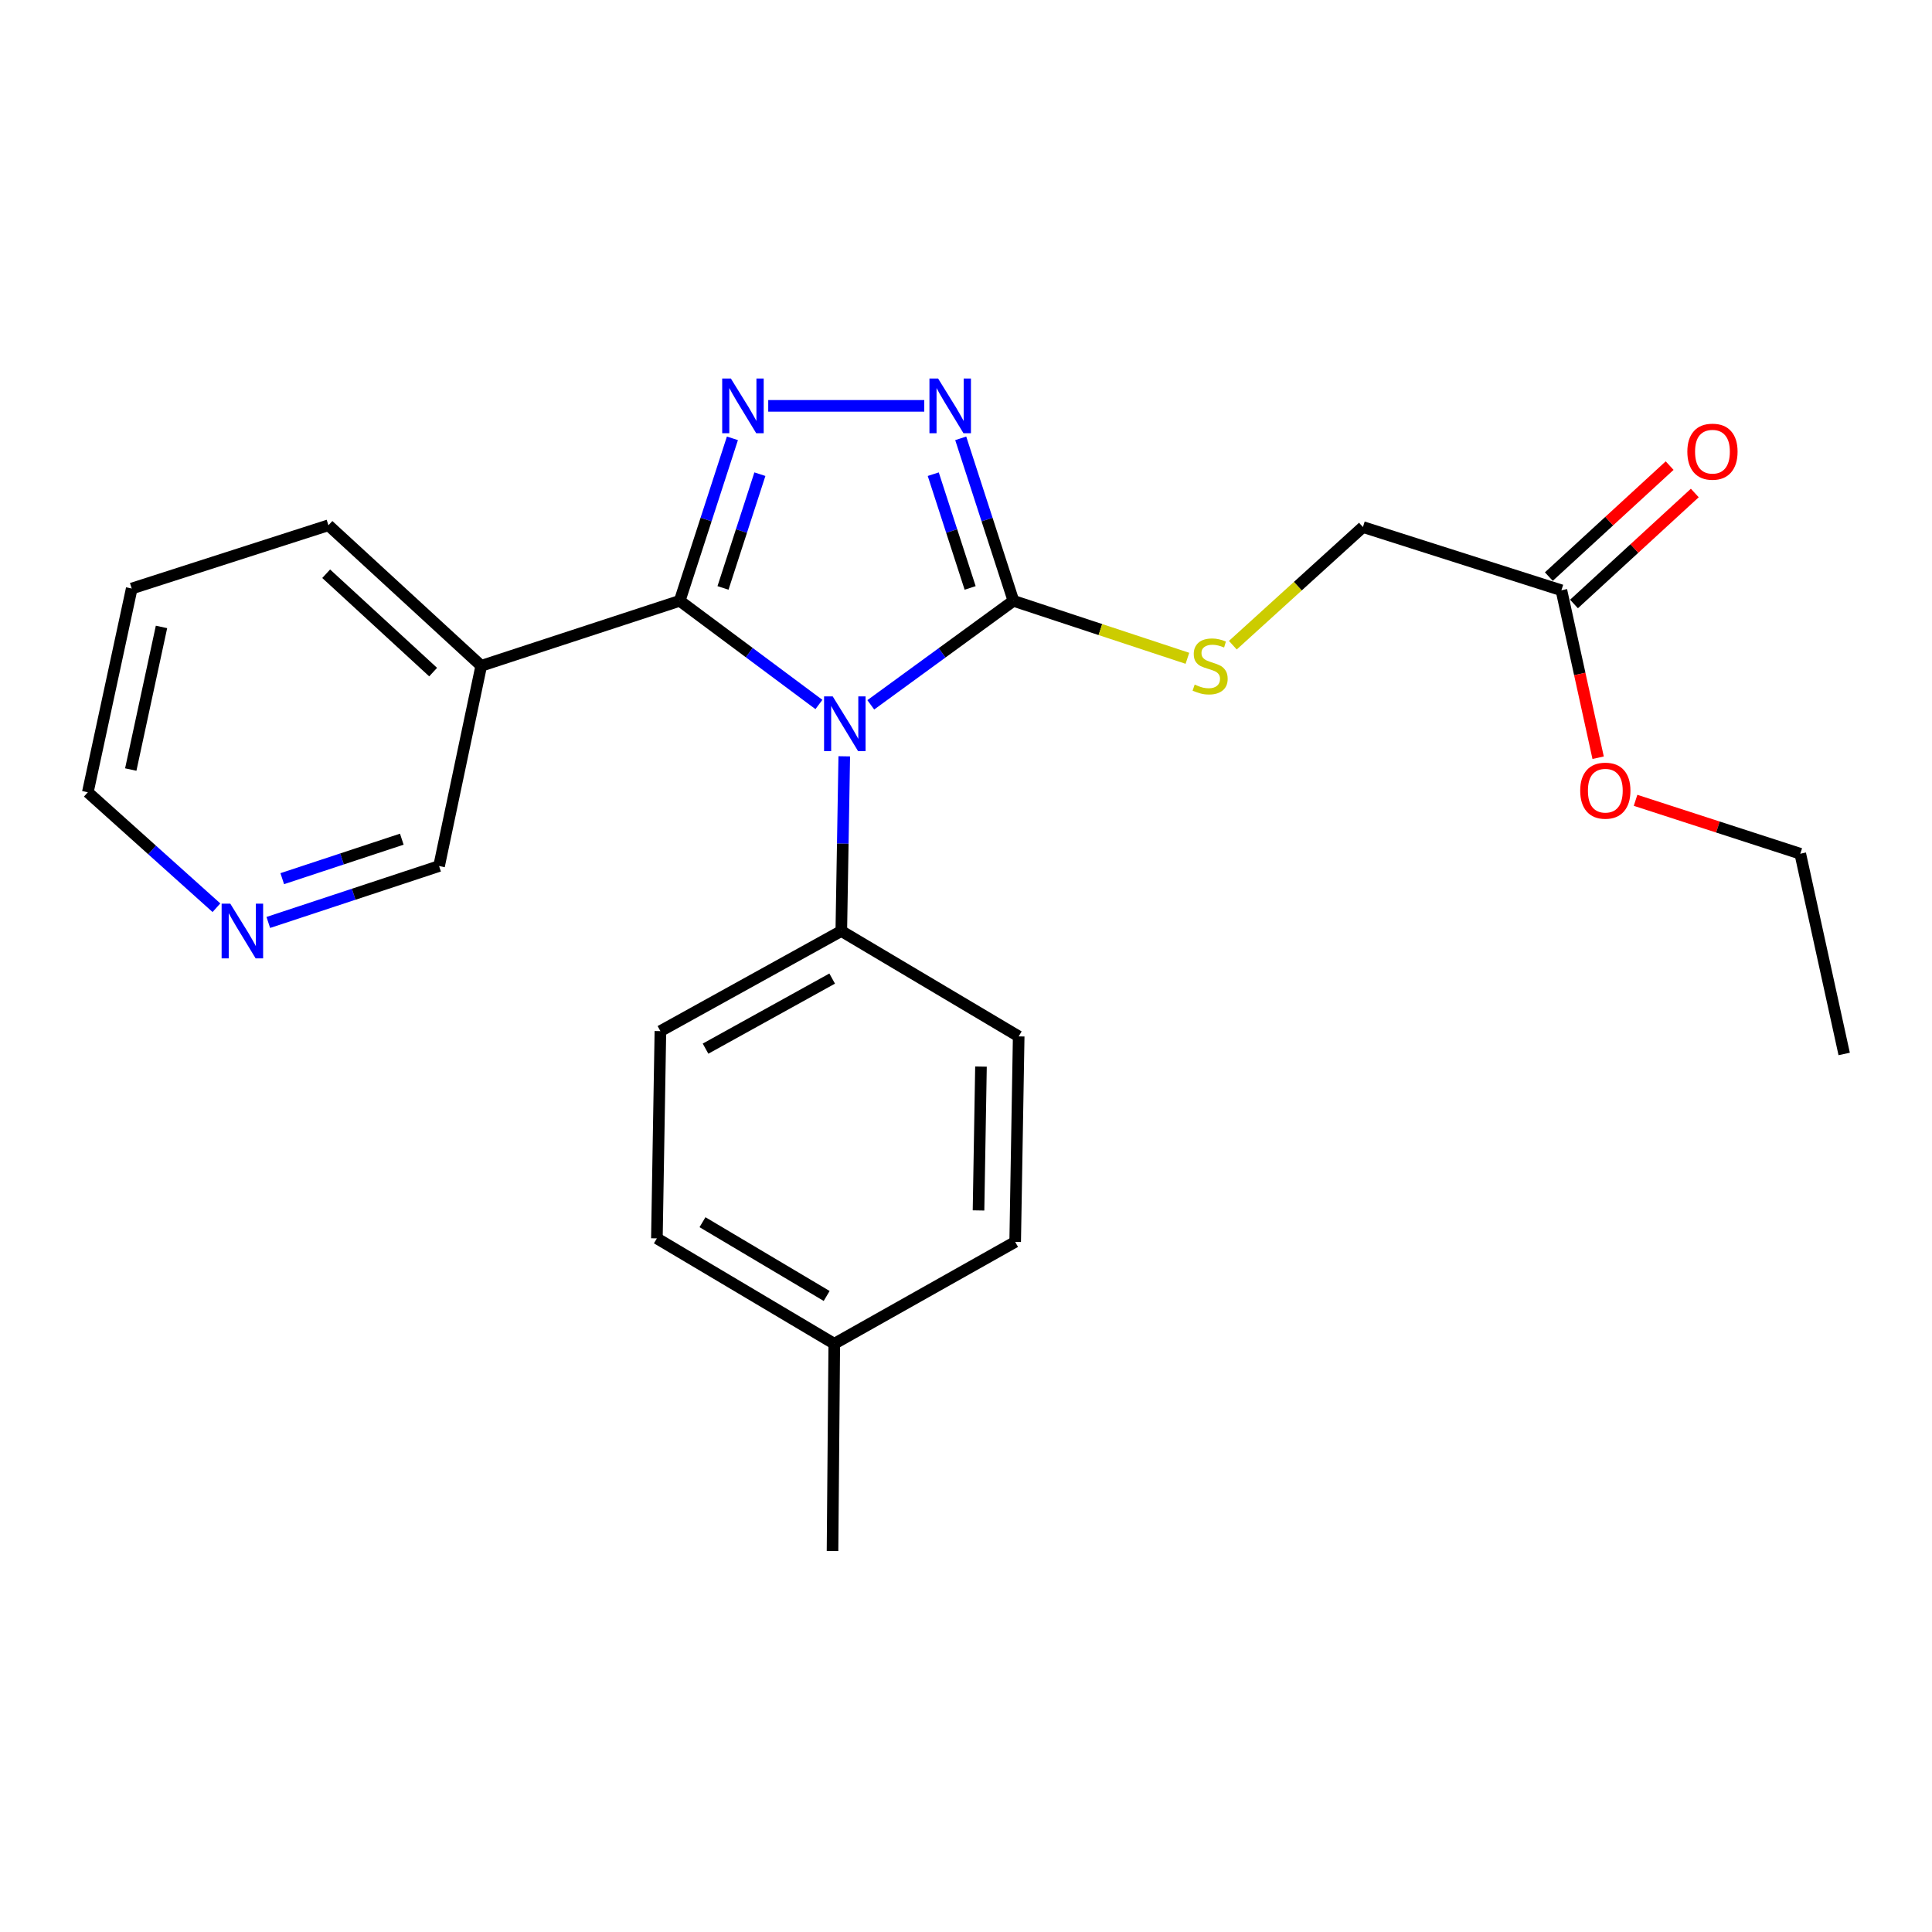 <?xml version='1.0' encoding='iso-8859-1'?>
<svg version='1.1' baseProfile='full'
              xmlns='http://www.w3.org/2000/svg'
                      xmlns:rdkit='http://www.rdkit.org/xml'
                      xmlns:xlink='http://www.w3.org/1999/xlink'
                  xml:space='preserve'
width='1000px' height='1000px' viewBox='0 0 1000 1000'>
<!-- END OF HEADER -->
<rect style='opacity:1.0;fill:#FFFFFF;stroke:none' width='1000' height='1000' x='0' y='0'> </rect>
<path class='bond-0' d='M 478.397,210.069 L 397.634,210.069' style='fill:none;fill-rule:evenodd;stroke:#0000FF;stroke-width:6px;stroke-linecap:butt;stroke-linejoin:miter;stroke-opacity:1' />
<path class='bond-1' d='M 497.27,226.881 L 510.908,268.934' style='fill:none;fill-rule:evenodd;stroke:#0000FF;stroke-width:6px;stroke-linecap:butt;stroke-linejoin:miter;stroke-opacity:1' />
<path class='bond-1' d='M 510.908,268.934 L 524.545,310.986' style='fill:none;fill-rule:evenodd;stroke:#000000;stroke-width:6px;stroke-linecap:butt;stroke-linejoin:miter;stroke-opacity:1' />
<path class='bond-1' d='M 483.05,245.435 L 492.596,274.872' style='fill:none;fill-rule:evenodd;stroke:#0000FF;stroke-width:6px;stroke-linecap:butt;stroke-linejoin:miter;stroke-opacity:1' />
<path class='bond-1' d='M 492.596,274.872 L 502.142,304.309' style='fill:none;fill-rule:evenodd;stroke:#000000;stroke-width:6px;stroke-linecap:butt;stroke-linejoin:miter;stroke-opacity:1' />
<path class='bond-2' d='M 379.096,226.881 L 365.459,268.934' style='fill:none;fill-rule:evenodd;stroke:#0000FF;stroke-width:6px;stroke-linecap:butt;stroke-linejoin:miter;stroke-opacity:1' />
<path class='bond-2' d='M 365.459,268.934 L 351.822,310.986' style='fill:none;fill-rule:evenodd;stroke:#000000;stroke-width:6px;stroke-linecap:butt;stroke-linejoin:miter;stroke-opacity:1' />
<path class='bond-2' d='M 393.317,245.435 L 383.771,274.872' style='fill:none;fill-rule:evenodd;stroke:#0000FF;stroke-width:6px;stroke-linecap:butt;stroke-linejoin:miter;stroke-opacity:1' />
<path class='bond-2' d='M 383.771,274.872 L 374.225,304.309' style='fill:none;fill-rule:evenodd;stroke:#000000;stroke-width:6px;stroke-linecap:butt;stroke-linejoin:miter;stroke-opacity:1' />
<path class='bond-3' d='M 351.822,310.986 L 249.086,344.622' style='fill:none;fill-rule:evenodd;stroke:#000000;stroke-width:6px;stroke-linecap:butt;stroke-linejoin:miter;stroke-opacity:1' />
<path class='bond-4' d='M 351.822,310.986 L 387.846,337.813' style='fill:none;fill-rule:evenodd;stroke:#000000;stroke-width:6px;stroke-linecap:butt;stroke-linejoin:miter;stroke-opacity:1' />
<path class='bond-4' d='M 387.846,337.813 L 423.871,364.64' style='fill:none;fill-rule:evenodd;stroke:#0000FF;stroke-width:6px;stroke-linecap:butt;stroke-linejoin:miter;stroke-opacity:1' />
<path class='bond-5' d='M 450.714,364.821 L 487.63,337.904' style='fill:none;fill-rule:evenodd;stroke:#0000FF;stroke-width:6px;stroke-linecap:butt;stroke-linejoin:miter;stroke-opacity:1' />
<path class='bond-5' d='M 487.63,337.904 L 524.545,310.986' style='fill:none;fill-rule:evenodd;stroke:#000000;stroke-width:6px;stroke-linecap:butt;stroke-linejoin:miter;stroke-opacity:1' />
<path class='bond-6' d='M 436.989,391.463 L 436.222,436.677' style='fill:none;fill-rule:evenodd;stroke:#0000FF;stroke-width:6px;stroke-linecap:butt;stroke-linejoin:miter;stroke-opacity:1' />
<path class='bond-6' d='M 436.222,436.677 L 435.456,481.891' style='fill:none;fill-rule:evenodd;stroke:#000000;stroke-width:6px;stroke-linecap:butt;stroke-linejoin:miter;stroke-opacity:1' />
<path class='bond-7' d='M 524.545,310.986 L 569.572,325.862' style='fill:none;fill-rule:evenodd;stroke:#000000;stroke-width:6px;stroke-linecap:butt;stroke-linejoin:miter;stroke-opacity:1' />
<path class='bond-7' d='M 569.572,325.862 L 614.6,340.737' style='fill:none;fill-rule:evenodd;stroke:#CCCC00;stroke-width:6px;stroke-linecap:butt;stroke-linejoin:miter;stroke-opacity:1' />
<path class='bond-8' d='M 814.697,312.62 L 845.96,283.898' style='fill:none;fill-rule:evenodd;stroke:#000000;stroke-width:6px;stroke-linecap:butt;stroke-linejoin:miter;stroke-opacity:1' />
<path class='bond-8' d='M 845.96,283.898 L 877.223,255.175' style='fill:none;fill-rule:evenodd;stroke:#FF0000;stroke-width:6px;stroke-linecap:butt;stroke-linejoin:miter;stroke-opacity:1' />
<path class='bond-8' d='M 801.673,298.444 L 832.936,269.721' style='fill:none;fill-rule:evenodd;stroke:#000000;stroke-width:6px;stroke-linecap:butt;stroke-linejoin:miter;stroke-opacity:1' />
<path class='bond-8' d='M 832.936,269.721 L 864.199,240.999' style='fill:none;fill-rule:evenodd;stroke:#FF0000;stroke-width:6px;stroke-linecap:butt;stroke-linejoin:miter;stroke-opacity:1' />
<path class='bond-9' d='M 808.185,305.532 L 817.688,348.863' style='fill:none;fill-rule:evenodd;stroke:#000000;stroke-width:6px;stroke-linecap:butt;stroke-linejoin:miter;stroke-opacity:1' />
<path class='bond-9' d='M 817.688,348.863 L 827.19,392.194' style='fill:none;fill-rule:evenodd;stroke:#FF0000;stroke-width:6px;stroke-linecap:butt;stroke-linejoin:miter;stroke-opacity:1' />
<path class='bond-10' d='M 808.185,305.532 L 705.45,272.795' style='fill:none;fill-rule:evenodd;stroke:#000000;stroke-width:6px;stroke-linecap:butt;stroke-linejoin:miter;stroke-opacity:1' />
<path class='bond-11' d='M 638.112,333.95 L 671.781,303.372' style='fill:none;fill-rule:evenodd;stroke:#CCCC00;stroke-width:6px;stroke-linecap:butt;stroke-linejoin:miter;stroke-opacity:1' />
<path class='bond-11' d='M 671.781,303.372 L 705.45,272.795' style='fill:none;fill-rule:evenodd;stroke:#000000;stroke-width:6px;stroke-linecap:butt;stroke-linejoin:miter;stroke-opacity:1' />
<path class='bond-12' d='M 846.564,414.242 L 889.191,428.067' style='fill:none;fill-rule:evenodd;stroke:#FF0000;stroke-width:6px;stroke-linecap:butt;stroke-linejoin:miter;stroke-opacity:1' />
<path class='bond-12' d='M 889.191,428.067 L 931.819,441.892' style='fill:none;fill-rule:evenodd;stroke:#000000;stroke-width:6px;stroke-linecap:butt;stroke-linejoin:miter;stroke-opacity:1' />
<path class='bond-13' d='M 435.456,481.891 L 341.822,533.708' style='fill:none;fill-rule:evenodd;stroke:#000000;stroke-width:6px;stroke-linecap:butt;stroke-linejoin:miter;stroke-opacity:1' />
<path class='bond-13' d='M 430.732,506.508 L 365.188,542.78' style='fill:none;fill-rule:evenodd;stroke:#000000;stroke-width:6px;stroke-linecap:butt;stroke-linejoin:miter;stroke-opacity:1' />
<path class='bond-14' d='M 435.456,481.891 L 527.272,536.436' style='fill:none;fill-rule:evenodd;stroke:#000000;stroke-width:6px;stroke-linecap:butt;stroke-linejoin:miter;stroke-opacity:1' />
<path class='bond-15' d='M 249.086,344.622 L 169.997,271.886' style='fill:none;fill-rule:evenodd;stroke:#000000;stroke-width:6px;stroke-linecap:butt;stroke-linejoin:miter;stroke-opacity:1' />
<path class='bond-15' d='M 224.191,347.881 L 168.829,296.966' style='fill:none;fill-rule:evenodd;stroke:#000000;stroke-width:6px;stroke-linecap:butt;stroke-linejoin:miter;stroke-opacity:1' />
<path class='bond-16' d='M 249.086,344.622 L 227.268,448.256' style='fill:none;fill-rule:evenodd;stroke:#000000;stroke-width:6px;stroke-linecap:butt;stroke-linejoin:miter;stroke-opacity:1' />
<path class='bond-17' d='M 341.822,533.708 L 340.004,640.979' style='fill:none;fill-rule:evenodd;stroke:#000000;stroke-width:6px;stroke-linecap:butt;stroke-linejoin:miter;stroke-opacity:1' />
<path class='bond-18' d='M 340.004,640.979 L 431.82,695.523' style='fill:none;fill-rule:evenodd;stroke:#000000;stroke-width:6px;stroke-linecap:butt;stroke-linejoin:miter;stroke-opacity:1' />
<path class='bond-18' d='M 363.608,632.61 L 427.879,670.79' style='fill:none;fill-rule:evenodd;stroke:#000000;stroke-width:6px;stroke-linecap:butt;stroke-linejoin:miter;stroke-opacity:1' />
<path class='bond-19' d='M 431.82,695.523 L 525.454,642.797' style='fill:none;fill-rule:evenodd;stroke:#000000;stroke-width:6px;stroke-linecap:butt;stroke-linejoin:miter;stroke-opacity:1' />
<path class='bond-20' d='M 431.82,695.523 L 430.911,802.804' style='fill:none;fill-rule:evenodd;stroke:#000000;stroke-width:6px;stroke-linecap:butt;stroke-linejoin:miter;stroke-opacity:1' />
<path class='bond-21' d='M 525.454,642.797 L 527.272,536.436' style='fill:none;fill-rule:evenodd;stroke:#000000;stroke-width:6px;stroke-linecap:butt;stroke-linejoin:miter;stroke-opacity:1' />
<path class='bond-21' d='M 506.479,626.514 L 507.751,552.061' style='fill:none;fill-rule:evenodd;stroke:#000000;stroke-width:6px;stroke-linecap:butt;stroke-linejoin:miter;stroke-opacity:1' />
<path class='bond-22' d='M 169.997,271.886 L 68.181,304.623' style='fill:none;fill-rule:evenodd;stroke:#000000;stroke-width:6px;stroke-linecap:butt;stroke-linejoin:miter;stroke-opacity:1' />
<path class='bond-23' d='M 68.181,304.623 L 45.455,410.075' style='fill:none;fill-rule:evenodd;stroke:#000000;stroke-width:6px;stroke-linecap:butt;stroke-linejoin:miter;stroke-opacity:1' />
<path class='bond-23' d='M 83.591,324.497 L 67.682,398.313' style='fill:none;fill-rule:evenodd;stroke:#000000;stroke-width:6px;stroke-linecap:butt;stroke-linejoin:miter;stroke-opacity:1' />
<path class='bond-24' d='M 45.455,410.075 L 78.74,439.956' style='fill:none;fill-rule:evenodd;stroke:#000000;stroke-width:6px;stroke-linecap:butt;stroke-linejoin:miter;stroke-opacity:1' />
<path class='bond-24' d='M 78.74,439.956 L 112.025,469.837' style='fill:none;fill-rule:evenodd;stroke:#0000FF;stroke-width:6px;stroke-linecap:butt;stroke-linejoin:miter;stroke-opacity:1' />
<path class='bond-25' d='M 138.873,477.458 L 183.071,462.857' style='fill:none;fill-rule:evenodd;stroke:#0000FF;stroke-width:6px;stroke-linecap:butt;stroke-linejoin:miter;stroke-opacity:1' />
<path class='bond-25' d='M 183.071,462.857 L 227.268,448.256' style='fill:none;fill-rule:evenodd;stroke:#000000;stroke-width:6px;stroke-linecap:butt;stroke-linejoin:miter;stroke-opacity:1' />
<path class='bond-25' d='M 146.094,454.798 L 177.032,444.578' style='fill:none;fill-rule:evenodd;stroke:#0000FF;stroke-width:6px;stroke-linecap:butt;stroke-linejoin:miter;stroke-opacity:1' />
<path class='bond-25' d='M 177.032,444.578 L 207.971,434.357' style='fill:none;fill-rule:evenodd;stroke:#000000;stroke-width:6px;stroke-linecap:butt;stroke-linejoin:miter;stroke-opacity:1' />
<path class='bond-26' d='M 931.819,441.892 L 954.545,545.526' style='fill:none;fill-rule:evenodd;stroke:#000000;stroke-width:6px;stroke-linecap:butt;stroke-linejoin:miter;stroke-opacity:1' />
<path  class='atom-0' d='M 485.558 195.909
L 494.838 210.909
Q 495.758 212.389, 497.238 215.069
Q 498.718 217.749, 498.798 217.909
L 498.798 195.909
L 502.558 195.909
L 502.558 224.229
L 498.678 224.229
L 488.718 207.829
Q 487.558 205.909, 486.318 203.709
Q 485.118 201.509, 484.758 200.829
L 484.758 224.229
L 481.078 224.229
L 481.078 195.909
L 485.558 195.909
' fill='#0000FF'/>
<path  class='atom-1' d='M 378.288 195.909
L 387.568 210.909
Q 388.488 212.389, 389.968 215.069
Q 391.448 217.749, 391.528 217.909
L 391.528 195.909
L 395.288 195.909
L 395.288 224.229
L 391.408 224.229
L 381.448 207.829
Q 380.288 205.909, 379.048 203.709
Q 377.848 201.509, 377.488 200.829
L 377.488 224.229
L 373.808 224.229
L 373.808 195.909
L 378.288 195.909
' fill='#0000FF'/>
<path  class='atom-3' d='M 431.014 360.461
L 440.294 375.461
Q 441.214 376.941, 442.694 379.621
Q 444.174 382.301, 444.254 382.461
L 444.254 360.461
L 448.014 360.461
L 448.014 388.781
L 444.134 388.781
L 434.174 372.381
Q 433.014 370.461, 431.774 368.261
Q 430.574 366.061, 430.214 365.381
L 430.214 388.781
L 426.534 388.781
L 426.534 360.461
L 431.014 360.461
' fill='#0000FF'/>
<path  class='atom-6' d='M 618.361 354.342
Q 618.681 354.462, 620.001 355.022
Q 621.321 355.582, 622.761 355.942
Q 624.241 356.262, 625.681 356.262
Q 628.361 356.262, 629.921 354.982
Q 631.481 353.662, 631.481 351.382
Q 631.481 349.822, 630.681 348.862
Q 629.921 347.902, 628.721 347.382
Q 627.521 346.862, 625.521 346.262
Q 623.001 345.502, 621.481 344.782
Q 620.001 344.062, 618.921 342.542
Q 617.881 341.022, 617.881 338.462
Q 617.881 334.902, 620.281 332.702
Q 622.721 330.502, 627.521 330.502
Q 630.801 330.502, 634.521 332.062
L 633.601 335.142
Q 630.201 333.742, 627.641 333.742
Q 624.881 333.742, 623.361 334.902
Q 621.841 336.022, 621.881 337.982
Q 621.881 339.502, 622.641 340.422
Q 623.441 341.342, 624.561 341.862
Q 625.721 342.382, 627.641 342.982
Q 630.201 343.782, 631.721 344.582
Q 633.241 345.382, 634.321 347.022
Q 635.441 348.622, 635.441 351.382
Q 635.441 355.302, 632.801 357.422
Q 630.201 359.502, 625.841 359.502
Q 623.321 359.502, 621.401 358.942
Q 619.521 358.422, 617.281 357.502
L 618.361 354.342
' fill='#CCCC00'/>
<path  class='atom-8' d='M 873.365 233.785
Q 873.365 226.985, 876.725 223.185
Q 880.085 219.385, 886.365 219.385
Q 892.645 219.385, 896.005 223.185
Q 899.365 226.985, 899.365 233.785
Q 899.365 240.665, 895.965 244.585
Q 892.565 248.465, 886.365 248.465
Q 880.125 248.465, 876.725 244.585
Q 873.365 240.705, 873.365 233.785
M 886.365 245.265
Q 890.685 245.265, 893.005 242.385
Q 895.365 239.465, 895.365 233.785
Q 895.365 228.225, 893.005 225.425
Q 890.685 222.585, 886.365 222.585
Q 882.045 222.585, 879.685 225.385
Q 877.365 228.185, 877.365 233.785
Q 877.365 239.505, 879.685 242.385
Q 882.045 245.265, 886.365 245.265
' fill='#FF0000'/>
<path  class='atom-9' d='M 817.912 409.246
Q 817.912 402.446, 821.272 398.646
Q 824.632 394.846, 830.912 394.846
Q 837.192 394.846, 840.552 398.646
Q 843.912 402.446, 843.912 409.246
Q 843.912 416.126, 840.512 420.046
Q 837.112 423.926, 830.912 423.926
Q 824.672 423.926, 821.272 420.046
Q 817.912 416.166, 817.912 409.246
M 830.912 420.726
Q 835.232 420.726, 837.552 417.846
Q 839.912 414.926, 839.912 409.246
Q 839.912 403.686, 837.552 400.886
Q 835.232 398.046, 830.912 398.046
Q 826.592 398.046, 824.232 400.846
Q 821.912 403.646, 821.912 409.246
Q 821.912 414.966, 824.232 417.846
Q 826.592 420.726, 830.912 420.726
' fill='#FF0000'/>
<path  class='atom-20' d='M 119.193 467.731
L 128.473 482.731
Q 129.393 484.211, 130.873 486.891
Q 132.353 489.571, 132.433 489.731
L 132.433 467.731
L 136.193 467.731
L 136.193 496.051
L 132.313 496.051
L 122.353 479.651
Q 121.193 477.731, 119.953 475.531
Q 118.753 473.331, 118.393 472.651
L 118.393 496.051
L 114.713 496.051
L 114.713 467.731
L 119.193 467.731
' fill='#0000FF'/>
</svg>
